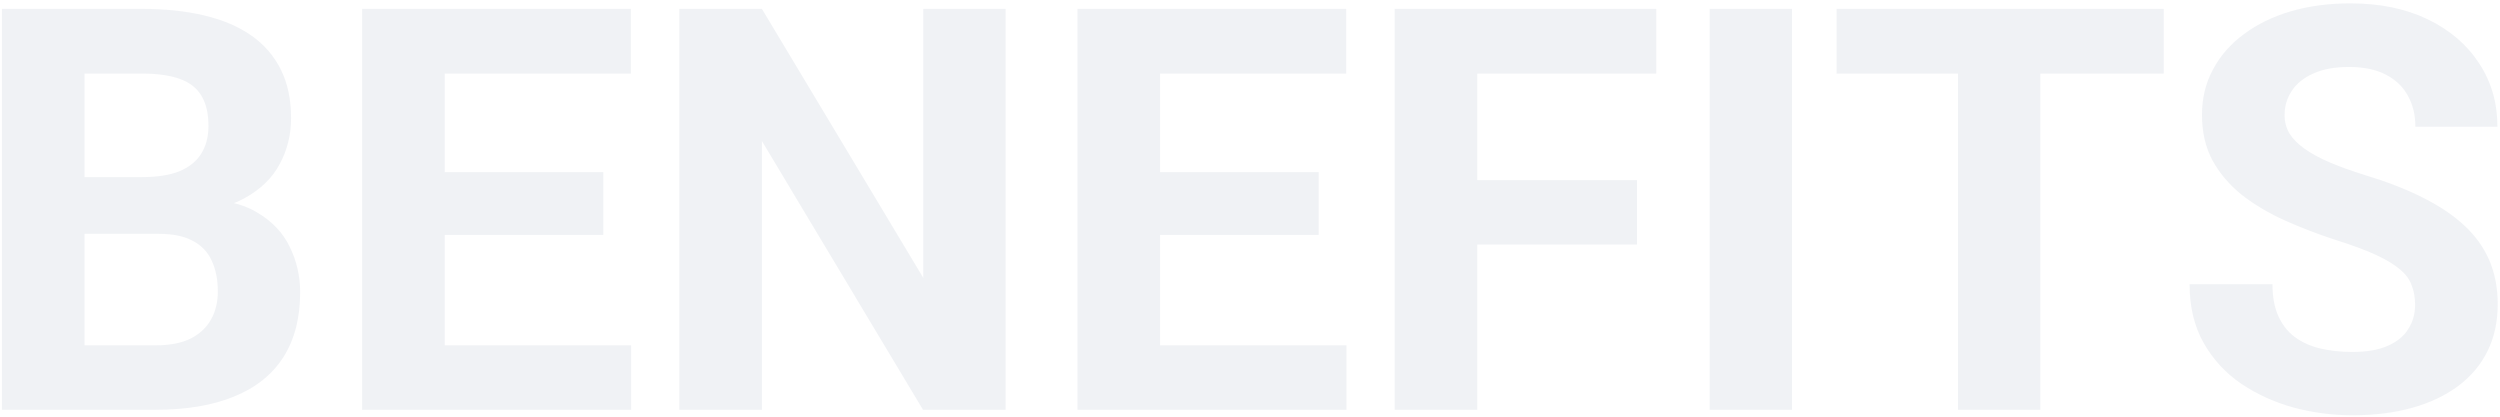 <svg width="665" height="111" viewBox="0 0 665 111" fill="none" xmlns="http://www.w3.org/2000/svg">
<path opacity="0.06" d="M42.27 62.198H14.877L14.73 47.11H37.728C41.781 47.11 45.102 46.598 47.69 45.572C50.277 44.498 52.206 42.96 53.476 40.958C54.794 38.907 55.453 36.417 55.453 33.487C55.453 30.167 54.818 27.481 53.549 25.431C52.328 23.38 50.399 21.891 47.763 20.963C45.175 20.035 41.83 19.571 37.728 19.571H22.494V109H0.521V2.359H37.728C43.93 2.359 49.472 2.945 54.355 4.117C59.286 5.289 63.461 7.071 66.879 9.464C70.297 11.856 72.909 14.884 74.716 18.546C76.522 22.159 77.426 26.456 77.426 31.436C77.426 35.831 76.425 39.884 74.423 43.595C72.47 47.306 69.369 50.333 65.121 52.677C60.922 55.02 55.429 56.315 48.642 56.559L42.27 62.198ZM41.317 109H8.871L17.44 91.861H41.317C45.175 91.861 48.324 91.251 50.766 90.03C53.207 88.761 55.014 87.052 56.185 84.903C57.357 82.755 57.943 80.289 57.943 77.506C57.943 74.381 57.406 71.671 56.332 69.376C55.307 67.081 53.647 65.323 51.352 64.103C49.057 62.833 46.029 62.198 42.27 62.198H21.102L21.249 47.11H47.616L52.67 53.043C59.164 52.945 64.389 54.093 68.344 56.485C72.348 58.829 75.253 61.881 77.06 65.641C78.915 69.4 79.843 73.429 79.843 77.726C79.843 84.561 78.353 90.323 75.375 95.011C72.397 99.649 68.026 103.141 62.265 105.484C56.552 107.828 49.569 109 41.317 109ZM167.88 91.861V109H111.117V91.861H167.88ZM118.295 2.359V109H96.322V2.359H118.295ZM160.482 45.792V62.491H111.117V45.792H160.482ZM167.807 2.359V19.571H111.117V2.359H167.807ZM267.489 2.359V109H245.517L202.67 37.516V109H180.697V2.359H202.67L245.59 73.917V2.359H267.489ZM358.163 91.861V109H301.4V91.861H358.163ZM308.578 2.359V109H286.605V2.359H308.578ZM350.766 45.792V62.491H301.4V45.792H350.766ZM358.09 2.359V19.571H301.4V2.359H358.09ZM392.953 2.359V109H370.98V2.359H392.953ZM435.434 47.916V65.055H386.947V47.916H435.434ZM440.561 2.359V19.571H386.947V2.359H440.561ZM476.669 2.359V109H454.77V2.359H476.669ZM542.733 2.359V109H520.834V2.359H542.733ZM575.546 2.359V19.571H488.534V2.359H575.546ZM642.416 81.095C642.416 79.19 642.123 77.481 641.537 75.968C641 74.405 639.975 72.989 638.461 71.72C636.947 70.401 634.823 69.107 632.089 67.838C629.354 66.568 625.814 65.25 621.469 63.883C616.635 62.32 612.045 60.562 607.699 58.609C603.402 56.656 599.594 54.386 596.273 51.798C593.002 49.161 590.414 46.109 588.51 42.643C586.654 39.176 585.727 35.148 585.727 30.558C585.727 26.114 586.703 22.086 588.656 18.473C590.609 14.81 593.344 11.685 596.859 9.098C600.375 6.461 604.525 4.435 609.311 3.019C614.145 1.603 619.442 0.895 625.204 0.895C633.065 0.895 639.926 2.311 645.785 5.143C651.645 7.975 656.186 11.856 659.408 16.788C662.68 21.72 664.315 27.359 664.315 33.707H642.489C642.489 30.582 641.83 27.848 640.512 25.504C639.242 23.111 637.289 21.231 634.652 19.864C632.064 18.497 628.793 17.814 624.838 17.814C621.029 17.814 617.855 18.399 615.316 19.571C612.777 20.694 610.873 22.232 609.604 24.186C608.334 26.09 607.699 28.238 607.699 30.631C607.699 32.438 608.139 34.073 609.018 35.538C609.945 37.003 611.312 38.37 613.119 39.64C614.926 40.909 617.147 42.105 619.784 43.228C622.421 44.352 625.473 45.45 628.939 46.524C634.75 48.282 639.853 50.26 644.247 52.457C648.69 54.654 652.401 57.12 655.38 59.855C658.358 62.589 660.604 65.689 662.118 69.156C663.632 72.623 664.389 76.554 664.389 80.948C664.389 85.587 663.485 89.737 661.679 93.399C659.872 97.061 657.26 100.162 653.842 102.701C650.424 105.24 646.347 107.169 641.61 108.487C636.874 109.806 631.576 110.465 625.717 110.465C620.443 110.465 615.243 109.781 610.116 108.414C604.989 106.998 600.326 104.874 596.127 102.042C591.977 99.21 588.656 95.597 586.166 91.202C583.676 86.808 582.431 81.607 582.431 75.602H604.477C604.477 78.922 604.989 81.73 606.015 84.024C607.04 86.319 608.48 88.175 610.336 89.591C612.24 91.007 614.486 92.032 617.074 92.667C619.711 93.302 622.592 93.619 625.717 93.619C629.525 93.619 632.65 93.082 635.092 92.008C637.582 90.934 639.413 89.444 640.585 87.54C641.806 85.636 642.416 83.487 642.416 81.095Z" fill="#0C255F"/>
</svg>

